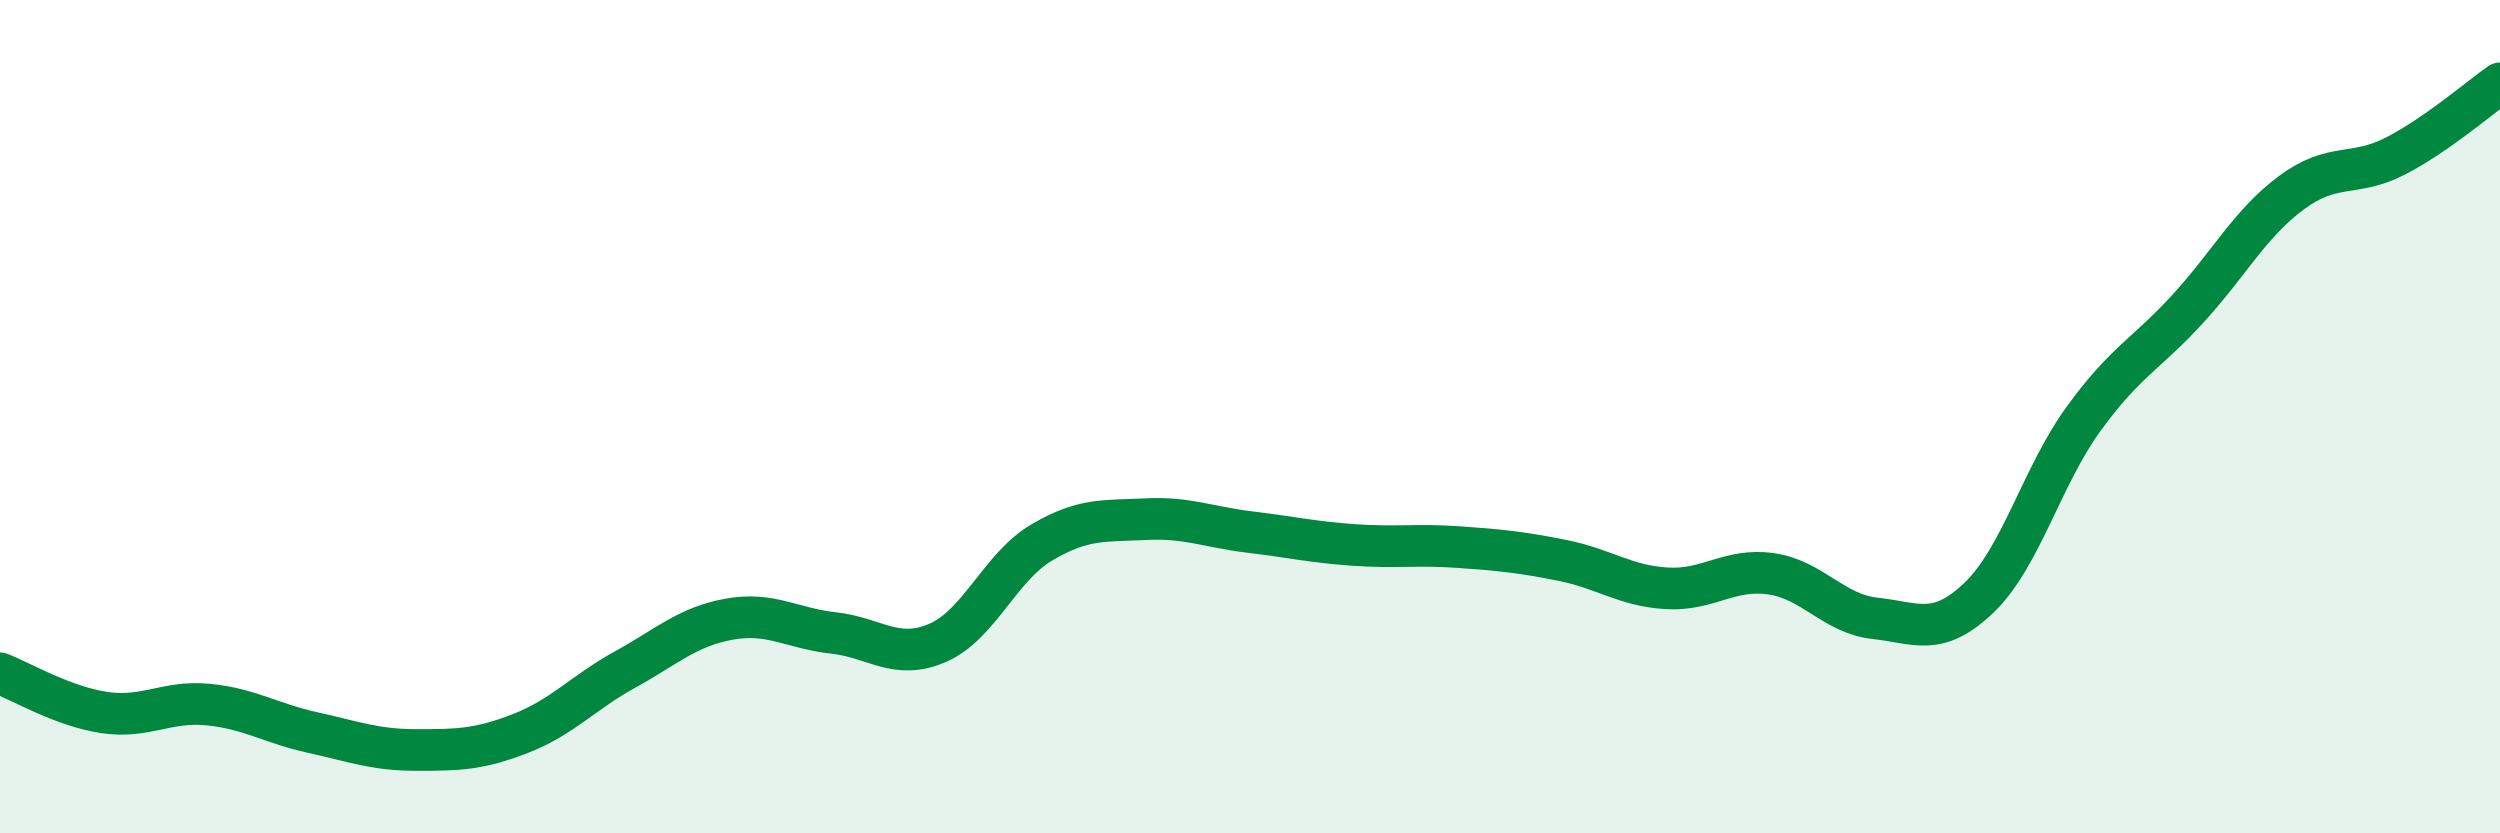 
    <svg width="60" height="20" viewBox="0 0 60 20" xmlns="http://www.w3.org/2000/svg">
      <path
        d="M 0,16.16 C 0.5,16.35 1.5,16.95 2.5,17.1 C 3.5,17.25 4,16.81 5,16.91 C 6,17.01 6.5,17.36 7.5,17.58 C 8.5,17.8 9,18 10,18 C 11,18 11.5,17.99 12.5,17.6 C 13.5,17.21 14,16.62 15,16.07 C 16,15.52 16.5,15.04 17.5,14.86 C 18.5,14.68 19,15.08 20,15.19 C 21,15.3 21.5,15.86 22.5,15.43 C 23.5,15 24,13.61 25,13.02 C 26,12.43 26.5,12.51 27.5,12.46 C 28.5,12.41 29,12.65 30,12.77 C 31,12.89 31.5,13.01 32.5,13.08 C 33.5,13.15 34,13.06 35,13.13 C 36,13.2 36.5,13.25 37.5,13.45 C 38.5,13.65 39,14.06 40,14.12 C 41,14.18 41.5,13.63 42.5,13.77 C 43.5,13.91 44,14.73 45,14.84 C 46,14.95 46.5,15.3 47.5,14.34 C 48.5,13.38 49,11.44 50,10.06 C 51,8.68 51.5,8.51 52.5,7.42 C 53.5,6.33 54,5.36 55,4.62 C 56,3.88 56.5,4.26 57.5,3.74 C 58.5,3.22 59.5,2.35 60,2L60 20L0 20Z"
        fill="#008740"
        opacity="0.1"
        stroke-linecap="round"
        stroke-linejoin="round"
      />
      <path
        d="M 0,16.16 C 0.5,16.35 1.5,16.95 2.5,17.1 C 3.5,17.25 4,16.81 5,16.91 C 6,17.01 6.5,17.36 7.5,17.58 C 8.5,17.8 9,18 10,18 C 11,18 11.5,17.99 12.5,17.6 C 13.5,17.21 14,16.62 15,16.07 C 16,15.52 16.5,15.04 17.5,14.86 C 18.5,14.68 19,15.08 20,15.19 C 21,15.3 21.5,15.86 22.5,15.43 C 23.5,15 24,13.61 25,13.02 C 26,12.43 26.5,12.51 27.5,12.46 C 28.5,12.41 29,12.65 30,12.77 C 31,12.89 31.5,13.01 32.5,13.08 C 33.5,13.15 34,13.06 35,13.13 C 36,13.2 36.5,13.25 37.5,13.45 C 38.5,13.65 39,14.06 40,14.12 C 41,14.18 41.5,13.63 42.5,13.77 C 43.5,13.91 44,14.73 45,14.84 C 46,14.95 46.5,15.3 47.5,14.34 C 48.5,13.38 49,11.44 50,10.06 C 51,8.68 51.5,8.51 52.5,7.42 C 53.5,6.33 54,5.36 55,4.62 C 56,3.88 56.5,4.26 57.5,3.74 C 58.5,3.22 59.5,2.35 60,2"
        stroke="#008740"
        stroke-width="1"
        fill="none"
        stroke-linecap="round"
        stroke-linejoin="round"
      />
    </svg>
  